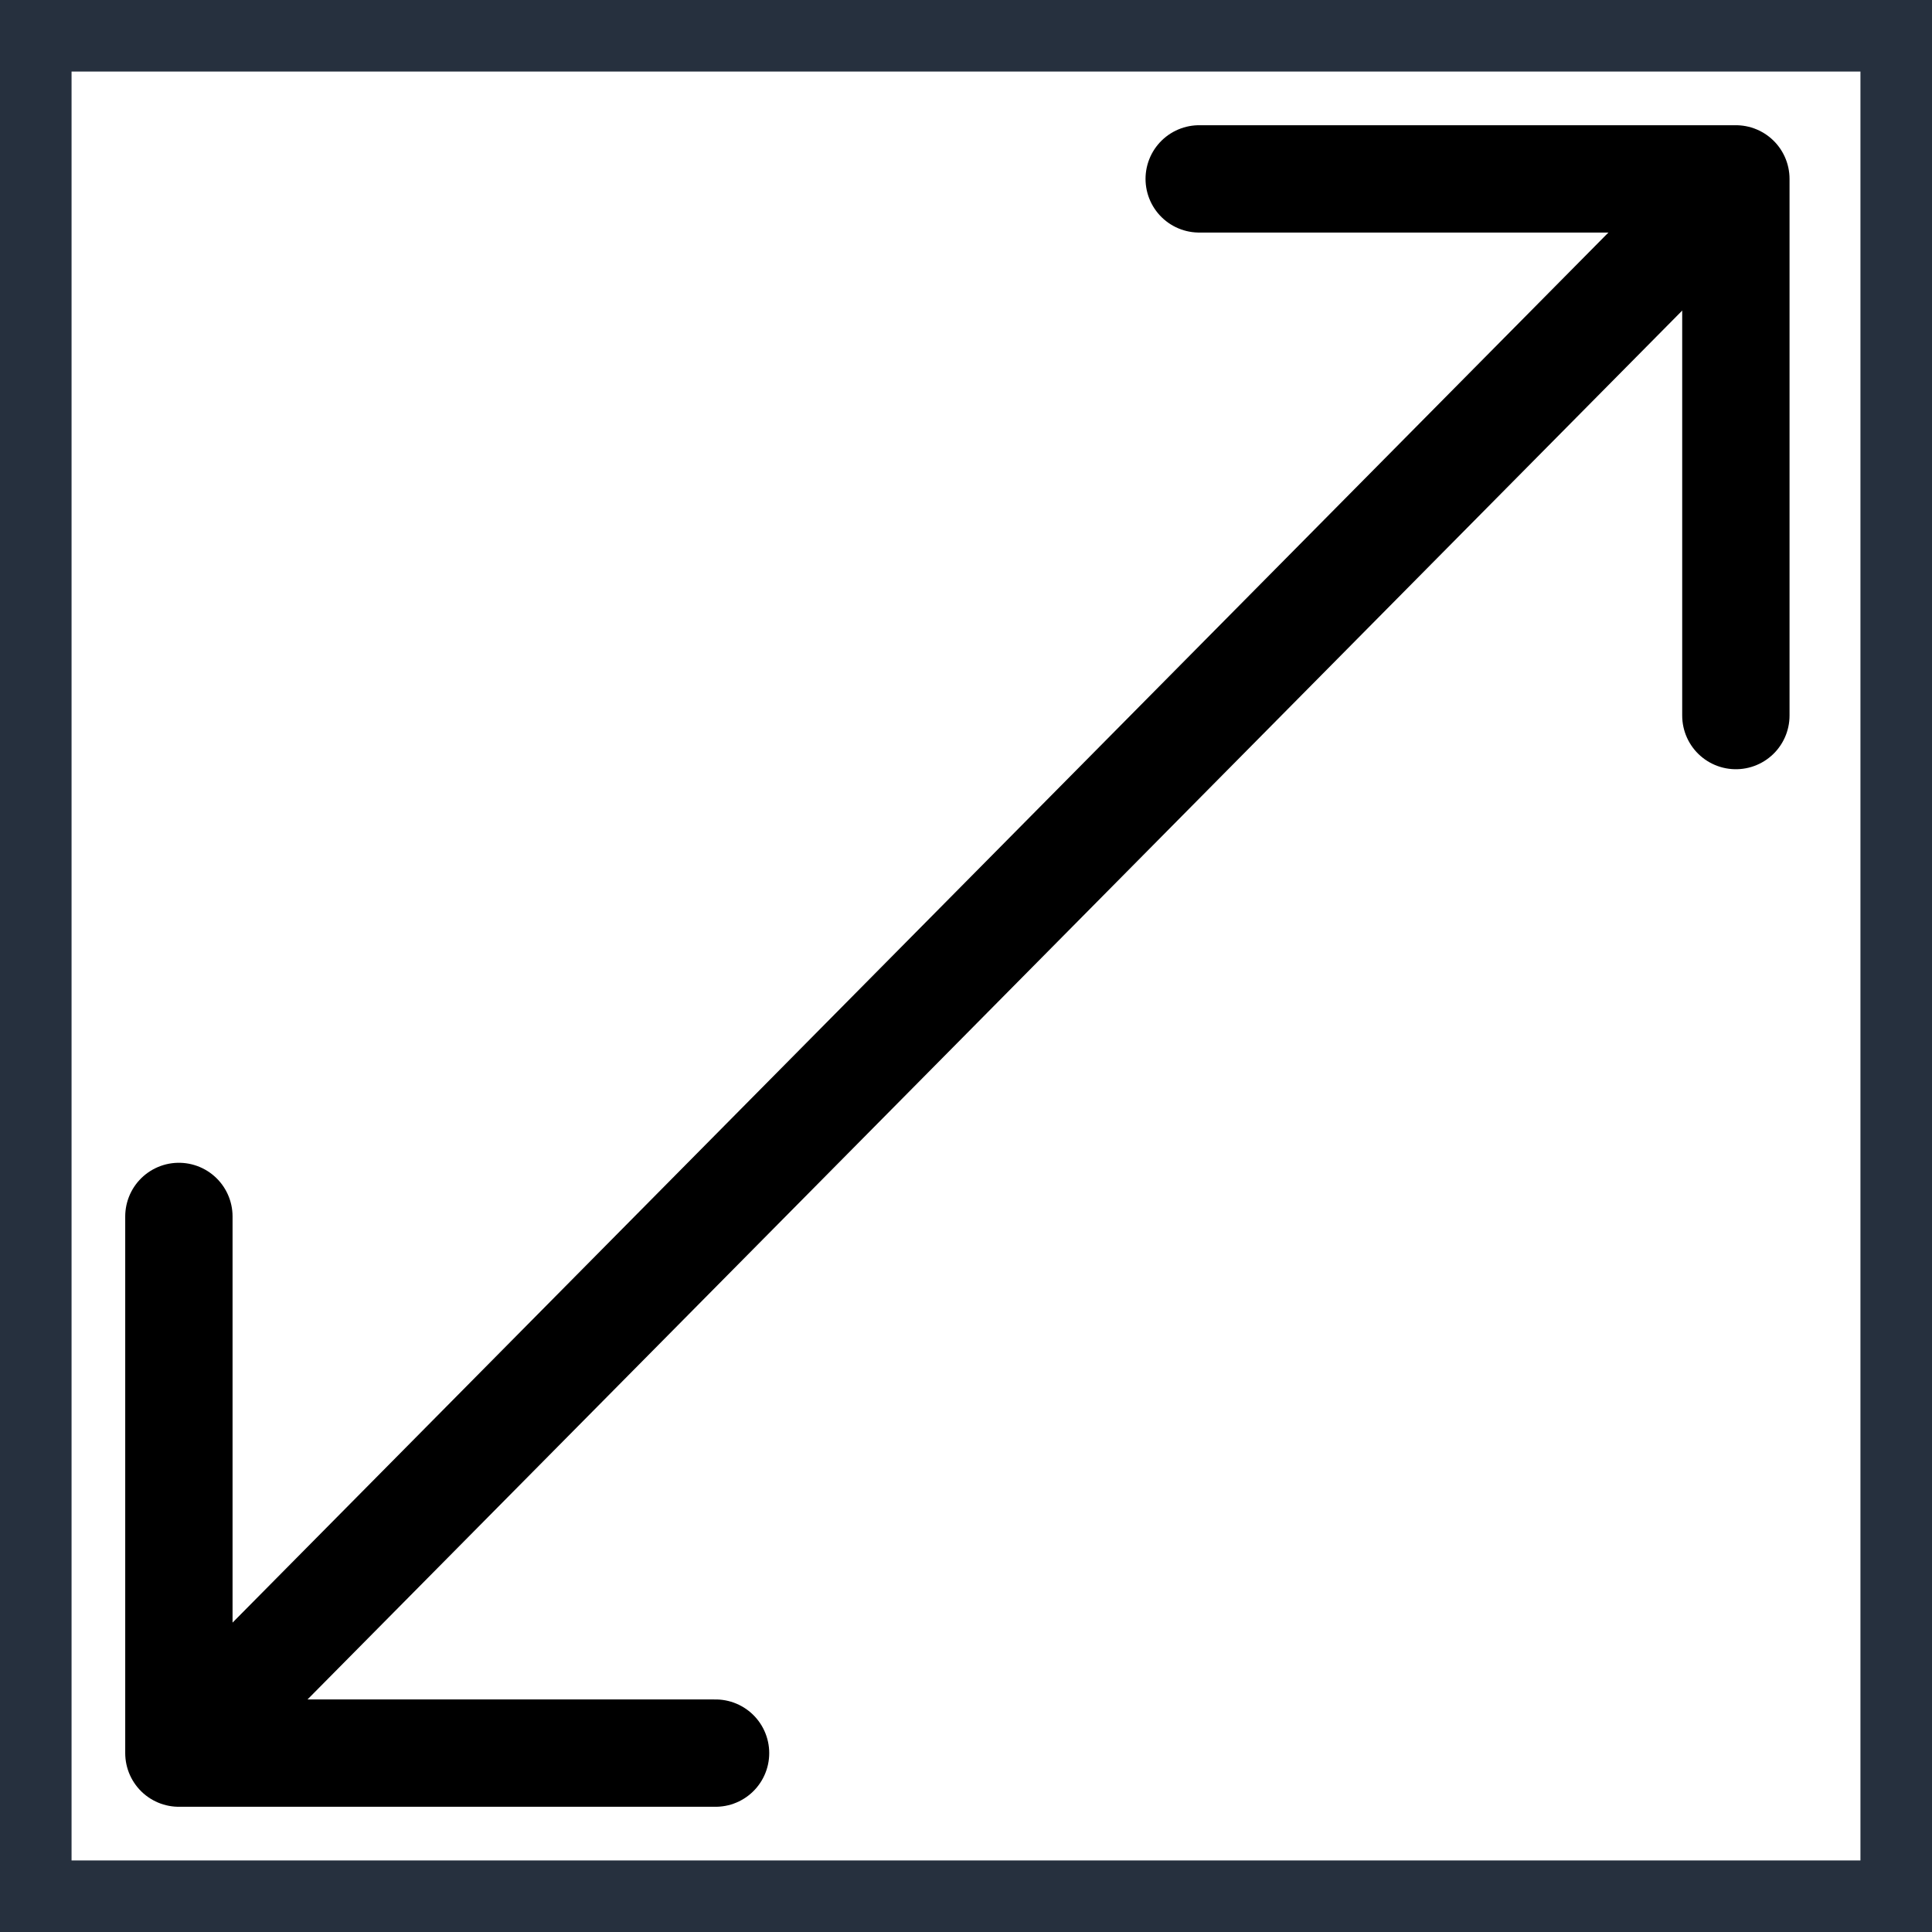 <svg xmlns="http://www.w3.org/2000/svg" width="54" height="54" viewBox="0 0 54 54">
  <g id="グループ_24451" data-name="グループ 24451" transform="translate(470 -7659)">
    <g id="長方形_14430" data-name="長方形 14430" transform="translate(-470 7659)" fill="#fff" stroke="#26303e" stroke-width="2">
      <rect width="54" height="54" stroke="none"/>
      <rect x="1" y="1" width="52" height="52" fill="none"/>
    </g>
    <path id="Icon_akar-arrow-down-left" data-name="Icon akar-arrow-down-left" d="M9,27,51.753-16.194M9,12V27H24" transform="translate(-474 7681)" fill="none" stroke="#000" stroke-linecap="round" stroke-linejoin="round" stroke-width="3"/>
    <path id="Icon_akar-arrow-down-left-2" data-name="Icon akar-arrow-down-left" d="M9,27,9,12V27H24" transform="translate(-412.482 7691) rotate(180)" fill="none" stroke="#000" stroke-linecap="round" stroke-linejoin="round" stroke-width="3"/>
  </g>
</svg>
